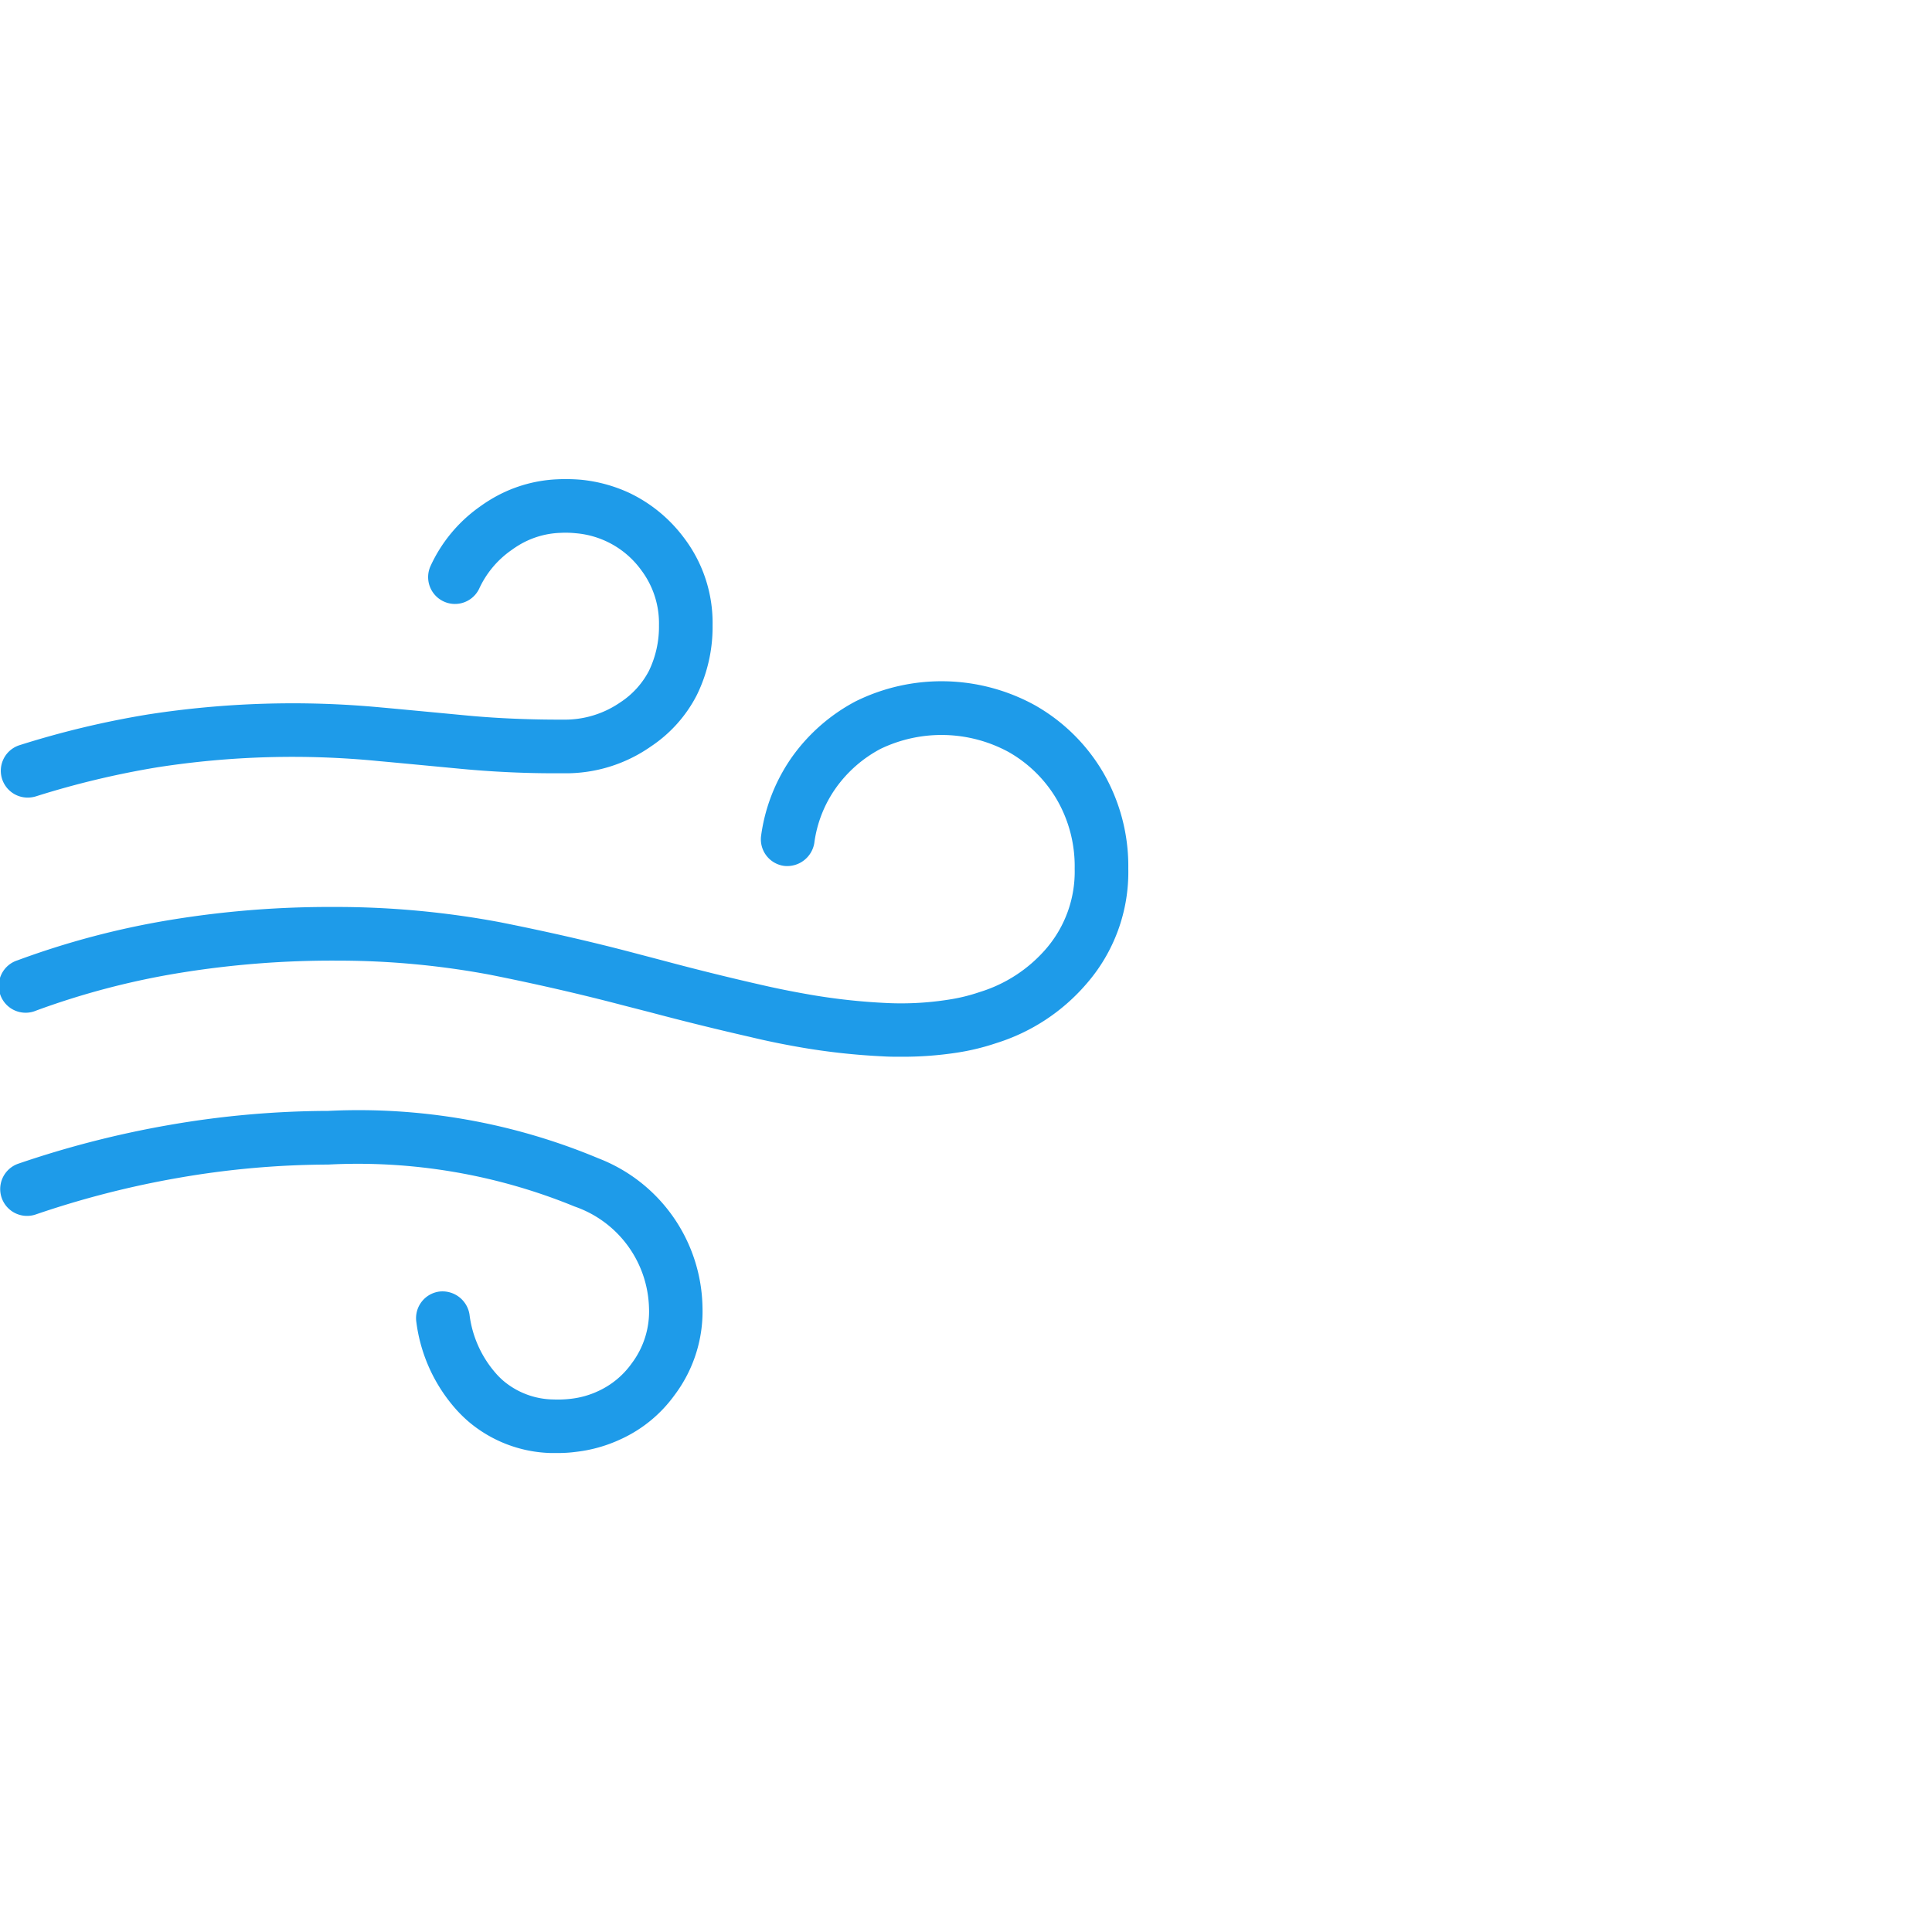 <svg xmlns="http://www.w3.org/2000/svg" viewBox="0 0 36 36"><defs><style>.cls-1{fill:none;}.cls-2{fill:#1e9be9;}</style></defs><g id="Blank_boxes" data-name="Blank boxes"><rect class="cls-1" width="36" height="36"/></g><g id="Outlined_blue" data-name="Outlined blue"><path class="cls-2" d="M10.4,27.075l-.139,0a2.472,2.472,0,0,1-1.53-.585,2.616,2.616,0,0,1-.207-.2,3.026,3.026,0,0,1-.766-1.655.5.5,0,0,1,.423-.568.51.51,0,0,1,.567.423,2.038,2.038,0,0,0,.512,1.123,1.414,1.414,0,0,0,.125.121,1.477,1.477,0,0,0,.924.343,2.07,2.07,0,0,0,.314-.011,1.633,1.633,0,0,0,.528-.147,1.569,1.569,0,0,0,.621-.516,1.607,1.607,0,0,0,.321-1.039,2.057,2.057,0,0,0-1.385-1.882A10.649,10.649,0,0,0,6.114,21.7a16.505,16.505,0,0,0-2.791.248,17.374,17.374,0,0,0-2.655.681.5.5,0,1,1-.328-.945,18.406,18.406,0,0,1,2.81-.721A17.542,17.542,0,0,1,6.114,20.7a11.57,11.57,0,0,1,5.037.884A3.029,3.029,0,0,1,13.09,24.36,2.593,2.593,0,0,1,12.566,26a2.533,2.533,0,0,1-1,.818,2.689,2.689,0,0,1-.84.236C10.621,27.068,10.51,27.075,10.4,27.075Z"/><path class="cls-2" d="M16.793,19.691c-.116,0-.233,0-.352-.008a12.467,12.467,0,0,1-1.474-.159c-.327-.056-.655-.121-.981-.2-.611-.139-1.241-.294-1.88-.464L11.6,18.73c-.761-.2-1.591-.392-2.469-.567A15.428,15.428,0,0,0,6.289,17.9a17.714,17.714,0,0,0-2.954.231,14.485,14.485,0,0,0-2.662.7.5.5,0,1,1-.346-.937,15.418,15.418,0,0,1,2.843-.752A18.282,18.282,0,0,1,6.205,16.9a16.592,16.592,0,0,1,3.116.285c.9.179,1.753.375,2.533.582l.51.134c.627.168,1.245.32,1.845.456.309.071.618.131.927.184a11.48,11.48,0,0,0,1.352.147,5.675,5.675,0,0,0,1.193-.062,3.276,3.276,0,0,0,.572-.14,2.662,2.662,0,0,0,1.233-.8,2.2,2.2,0,0,0,.539-1.5,2.477,2.477,0,0,0-.334-1.29,2.43,2.43,0,0,0-.9-.885,2.62,2.62,0,0,0-2.385-.056,2.4,2.4,0,0,0-.825.72,2.292,2.292,0,0,0-.408,1.036.512.512,0,0,1-.568.423.5.5,0,0,1-.422-.568,3.325,3.325,0,0,1,.588-1.479,3.413,3.413,0,0,1,1.171-1.018,3.61,3.61,0,0,1,3.342.072,3.431,3.431,0,0,1,1.266,1.243,3.476,3.476,0,0,1,.474,1.8,3.164,3.164,0,0,1-.782,2.151,3.643,3.643,0,0,1-1.672,1.1,4.353,4.353,0,0,1-.734.179A6.674,6.674,0,0,1,16.793,19.691Z"/><path class="cls-2" d="M.513,14.862a.5.5,0,0,1-.151-.976,16.983,16.983,0,0,1,2.4-.574,17.606,17.606,0,0,1,4.326-.131c.314.028,1.377.129,1.629.153l.1.009c.484.042,1,.064,1.526.066h.147a1.816,1.816,0,0,0,1.063-.318,1.568,1.568,0,0,0,.539-.591,1.893,1.893,0,0,0,.187-.85,1.647,1.647,0,0,0-.331-1.027,1.678,1.678,0,0,0-1.22-.687,1.848,1.848,0,0,0-.288-.007,1.6,1.6,0,0,0-.792.242c-.042.026-.081.053-.12.081a1.786,1.786,0,0,0-.6.719.5.5,0,0,1-.91-.414,2.762,2.762,0,0,1,.926-1.118c.058-.042.117-.082.178-.119a2.609,2.609,0,0,1,1.265-.389,3.347,3.347,0,0,1,.436.008,2.792,2.792,0,0,1,.9.244,2.74,2.74,0,0,1,1.016.831,2.618,2.618,0,0,1,.539,1.636,2.881,2.881,0,0,1-.293,1.3,2.543,2.543,0,0,1-.856.959,2.762,2.762,0,0,1-1.619.5h-.179c-.553,0-1.092-.026-1.6-.07l-.1-.009c-.256-.024-1.313-.125-1.574-.148a16.379,16.379,0,0,0-4.128.116,16.284,16.284,0,0,0-2.26.541A.526.526,0,0,1,.513,14.862Z"/></g></svg>